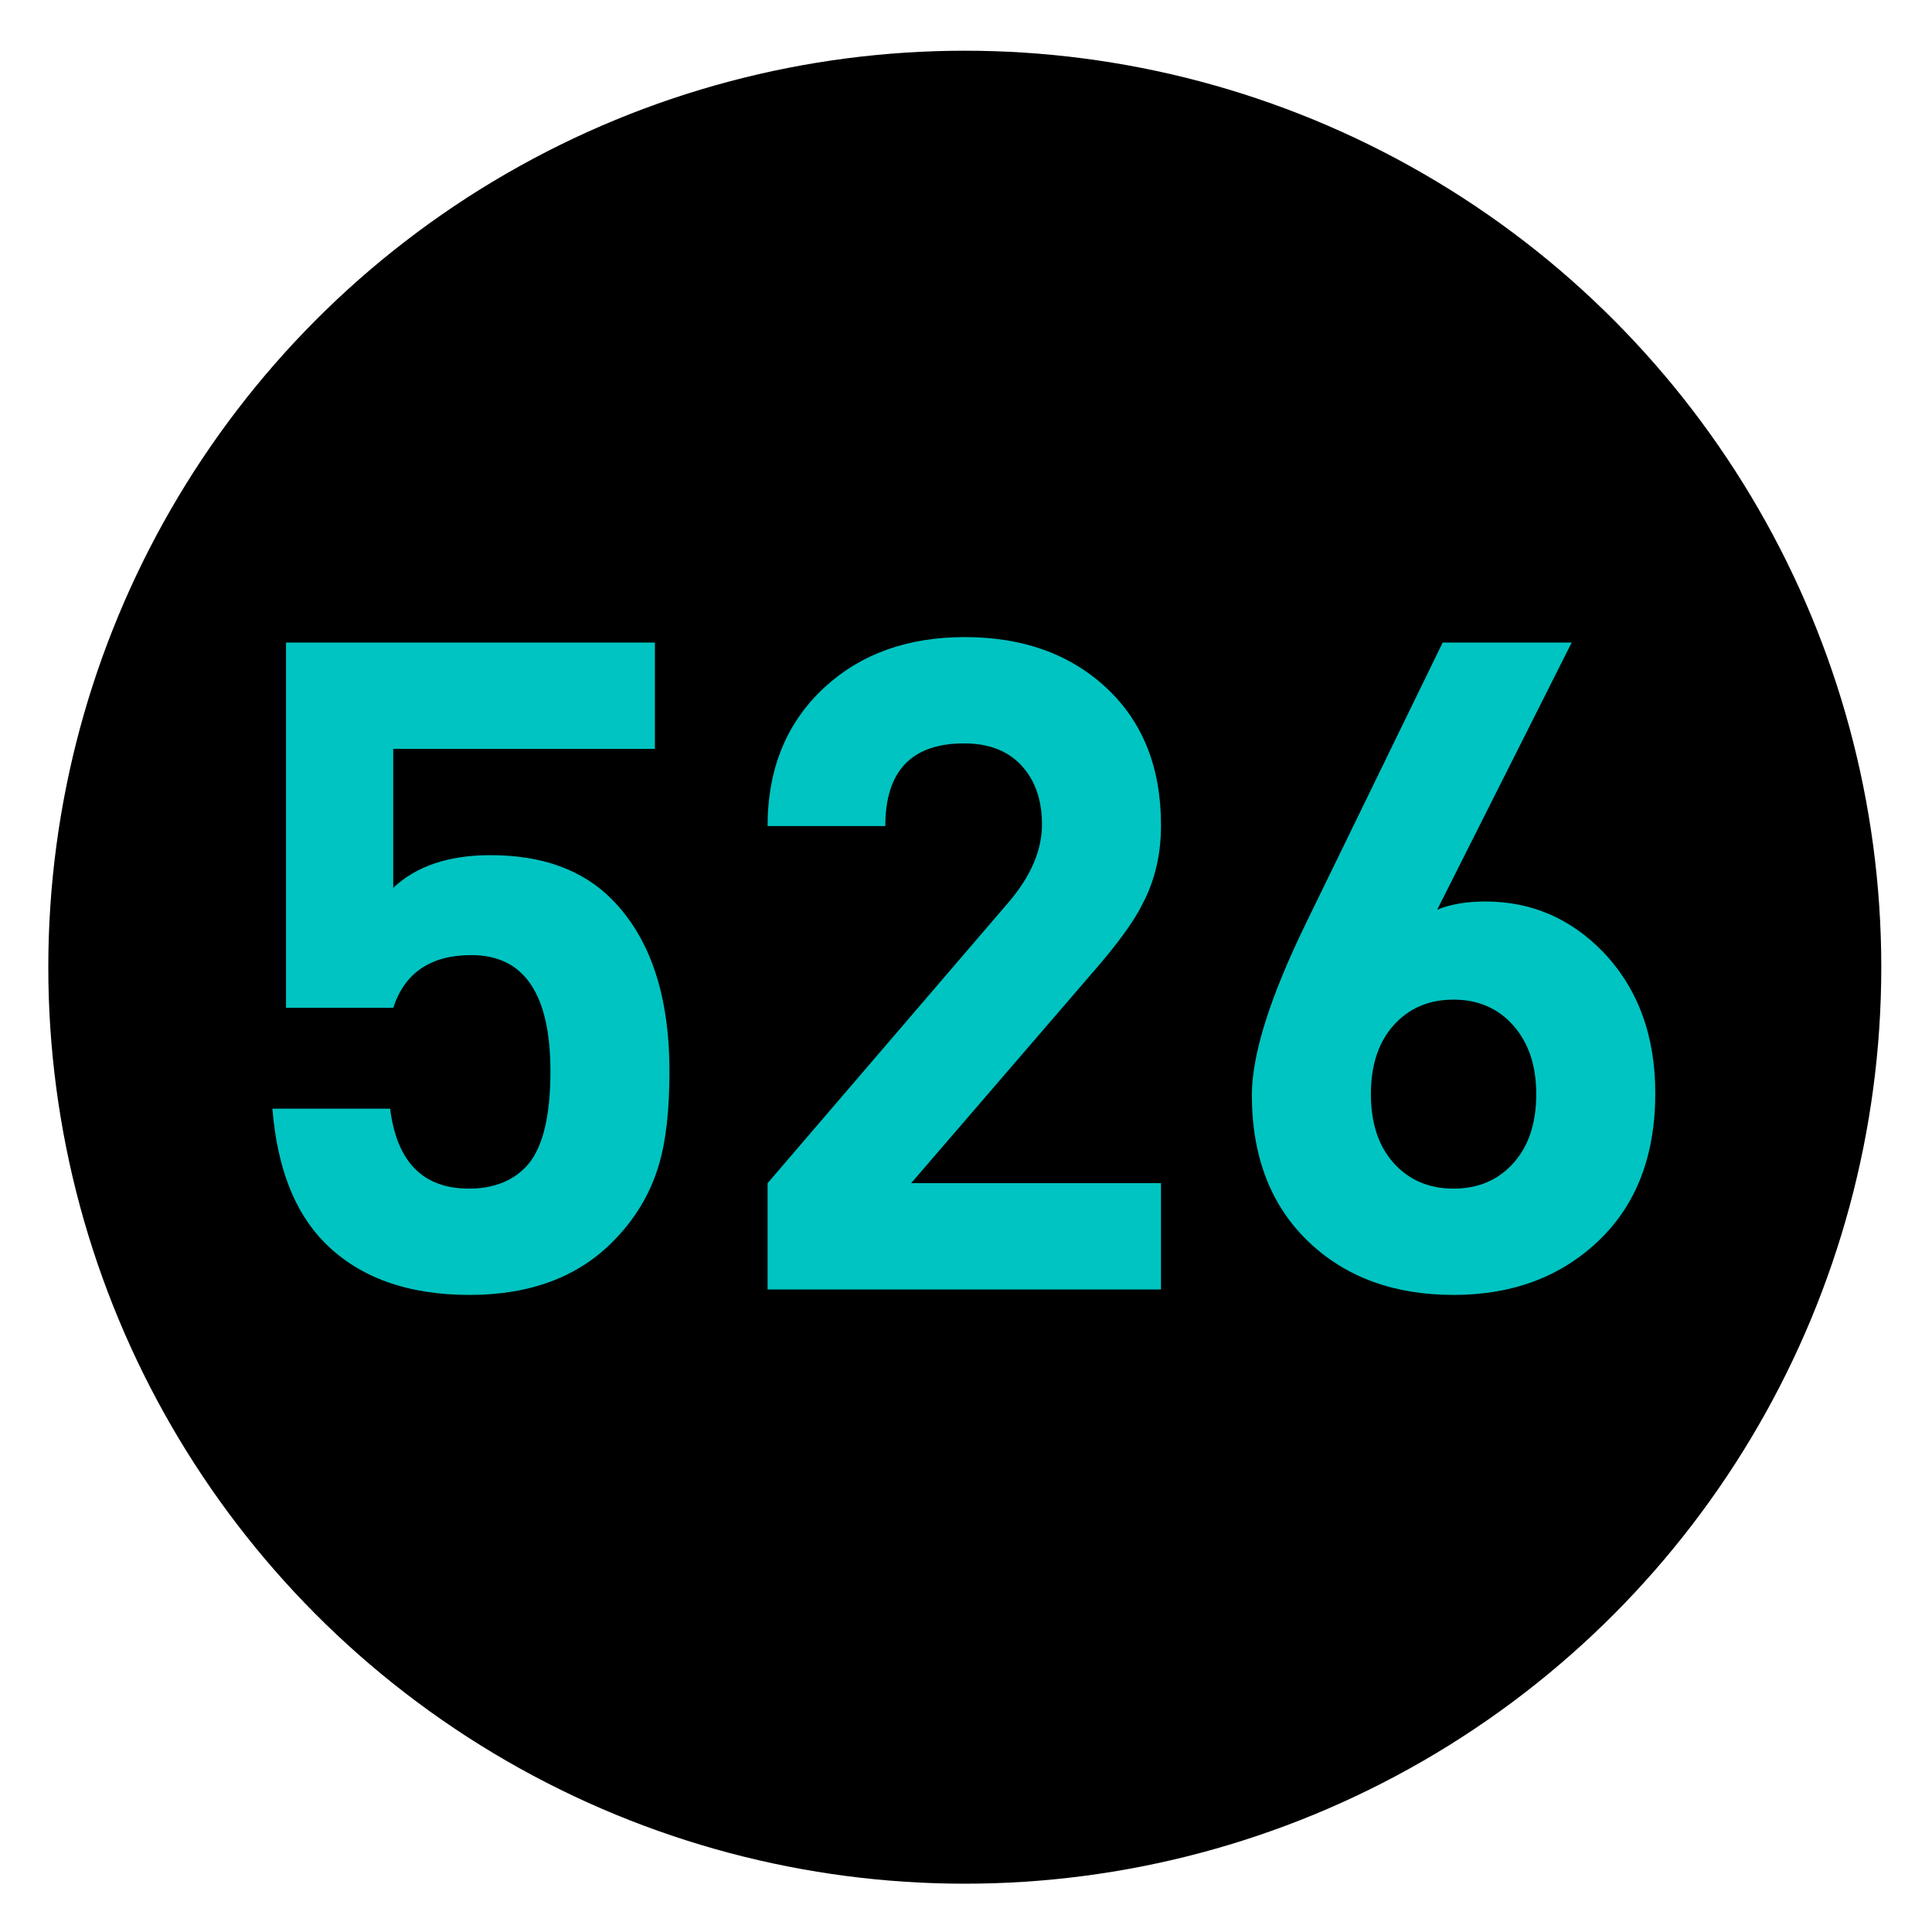 <?xml version="1.0" encoding="utf-8"?>
<!-- Generator: Adobe Illustrator 16.0.0, SVG Export Plug-In . SVG Version: 6.00 Build 0)  -->
<!DOCTYPE svg PUBLIC "-//W3C//DTD SVG 1.1//EN" "http://www.w3.org/Graphics/SVG/1.1/DTD/svg11.dtd">
<svg version="1.1"
	 id="Layer_1" inkscape:version="0.46" inkscape:output_extension="org.inkscape.output.svg.inkscape" sodipodi:version="0.32" sodipodi:docname="20090101024514!Metro-M.svg" xmlns:svg="http://www.w3.org/2000/svg" xmlns:dc="http://purl.org/dc/elements/1.1/" xmlns:cc="http://creativecommons.org/ns#" xmlns:rdf="http://www.w3.org/1999/02/22-rdf-syntax-ns#" xmlns:sodipodi="http://sodipodi.sourceforge.net/DTD/sodipodi-0.dtd" xmlns:inkscape="http://www.inkscape.org/namespaces/inkscape"
	 xmlns="http://www.w3.org/2000/svg" xmlns:xlink="http://www.w3.org/1999/xlink" x="0px" y="0px" width="400px" height="400px"
	 viewBox="0 0 400 400" enable-background="new 0 0 400 400" xml:space="preserve">
<defs>
	
	
		<inkscape:perspective  id="perspective10" inkscape:persp3d-origin="200 : 133.33333 : 1" sodipodi:type="inkscape:persp3d" inkscape:vp_x="0 : 200 : 1" inkscape:vp_y="0 : 1000 : 0" inkscape:vp_z="400 : 200 : 1">
		</inkscape:perspective>
</defs>
<sodipodi:namedview  id="base" inkscape:window-y="0" inkscape:window-x="207" inkscape:window-width="1231" inkscape:current-layer="Layer_1" inkscape:pageopacity="0.0" inkscape:pageshadow="2" inkscape:window-height="942" gridtolerance="10.0" inkscape:cx="126.90217" bordercolor="#666666" pagecolor="#ffffff" guidetolerance="10.0" showgrid="false" borderopacity="1.0" inkscape:cy="200" inkscape:zoom="1.165" objecttolerance="10.0">
	</sodipodi:namedview>
<circle cx="199.75" cy="200.25" r="189.75"/>
<g>
	<path fill="#00C4C2" d="M138.603,221.823c0,8.154-0.752,14.674-2.257,19.564c-1.758,5.896-4.956,11.164-9.594,15.802
		c-7.274,7.275-17.119,10.911-29.534,10.911c-12.792,0-22.762-3.574-29.911-10.723c-6.272-6.27-9.908-15.549-10.911-27.842h24.376
		c1.375,11.037,6.813,16.555,16.313,16.555c4.874,0,8.75-1.44,11.625-4.327c3.498-3.509,5.25-10.158,5.25-19.94
		c0-16.051-5.455-24.079-16.366-24.079c-8.404,0-13.797,3.639-16.178,10.911H59.217v-75.623h76.375v22.009H81.415v28.782
		c4.765-4.515,11.475-6.772,20.128-6.772c10.658,0,19,3.01,25.02,9.03C134.587,194.109,138.603,206.021,138.603,221.823z"/>
	<path fill="#00C4C2" d="M240.373,266.972h-81.454v-22.01l49.874-58.128c4.624-5.391,6.938-10.784,6.938-16.178
		c0-5.014-1.408-9.059-4.218-12.133c-2.813-3.072-6.781-4.609-11.907-4.609c-10.875,0-16.311,5.708-16.311,17.119h-24.375
		c0-11.913,3.95-21.507,11.851-28.782c7.525-6.896,17.18-10.347,28.97-10.347c12.039,0,21.822,3.513,29.346,10.535
		c7.524,7.025,11.286,16.493,11.286,28.406c0,6.02-1.254,11.413-3.762,16.178c-1.758,3.639-5.268,8.465-10.535,14.485
		l-37.435,43.455h51.731V266.972z"/>
	<path fill="#00C4C2" d="M342.709,226.339c0,12.918-3.922,23.108-11.758,30.568c-7.839,7.463-17.842,11.193-30.004,11.193
		c-12.166,0-22.074-3.574-29.723-10.723c-8.027-7.524-12.039-17.745-12.039-30.663c0-8.4,3.762-20.316,11.287-35.742l28.217-57.94
		h26.713l-27.842,55.306c2.758-1.129,6.082-1.693,9.971-1.693c9.529,0,17.683,3.512,24.455,10.534
		C339.135,204.705,342.709,214.426,342.709,226.339z M318.065,226.526c0-5.894-1.584-10.628-4.747-14.202
		c-3.162-3.574-7.287-5.361-12.371-5.361c-5.086,0-9.213,1.757-12.375,5.267c-3.162,3.513-4.744,8.277-4.744,14.297
		s1.582,10.787,4.744,14.297c3.162,3.513,7.289,5.268,12.375,5.268c5.084,0,9.209-1.755,12.371-5.268
		C316.481,237.313,318.065,232.546,318.065,226.526z"/>
</g>
</svg>
